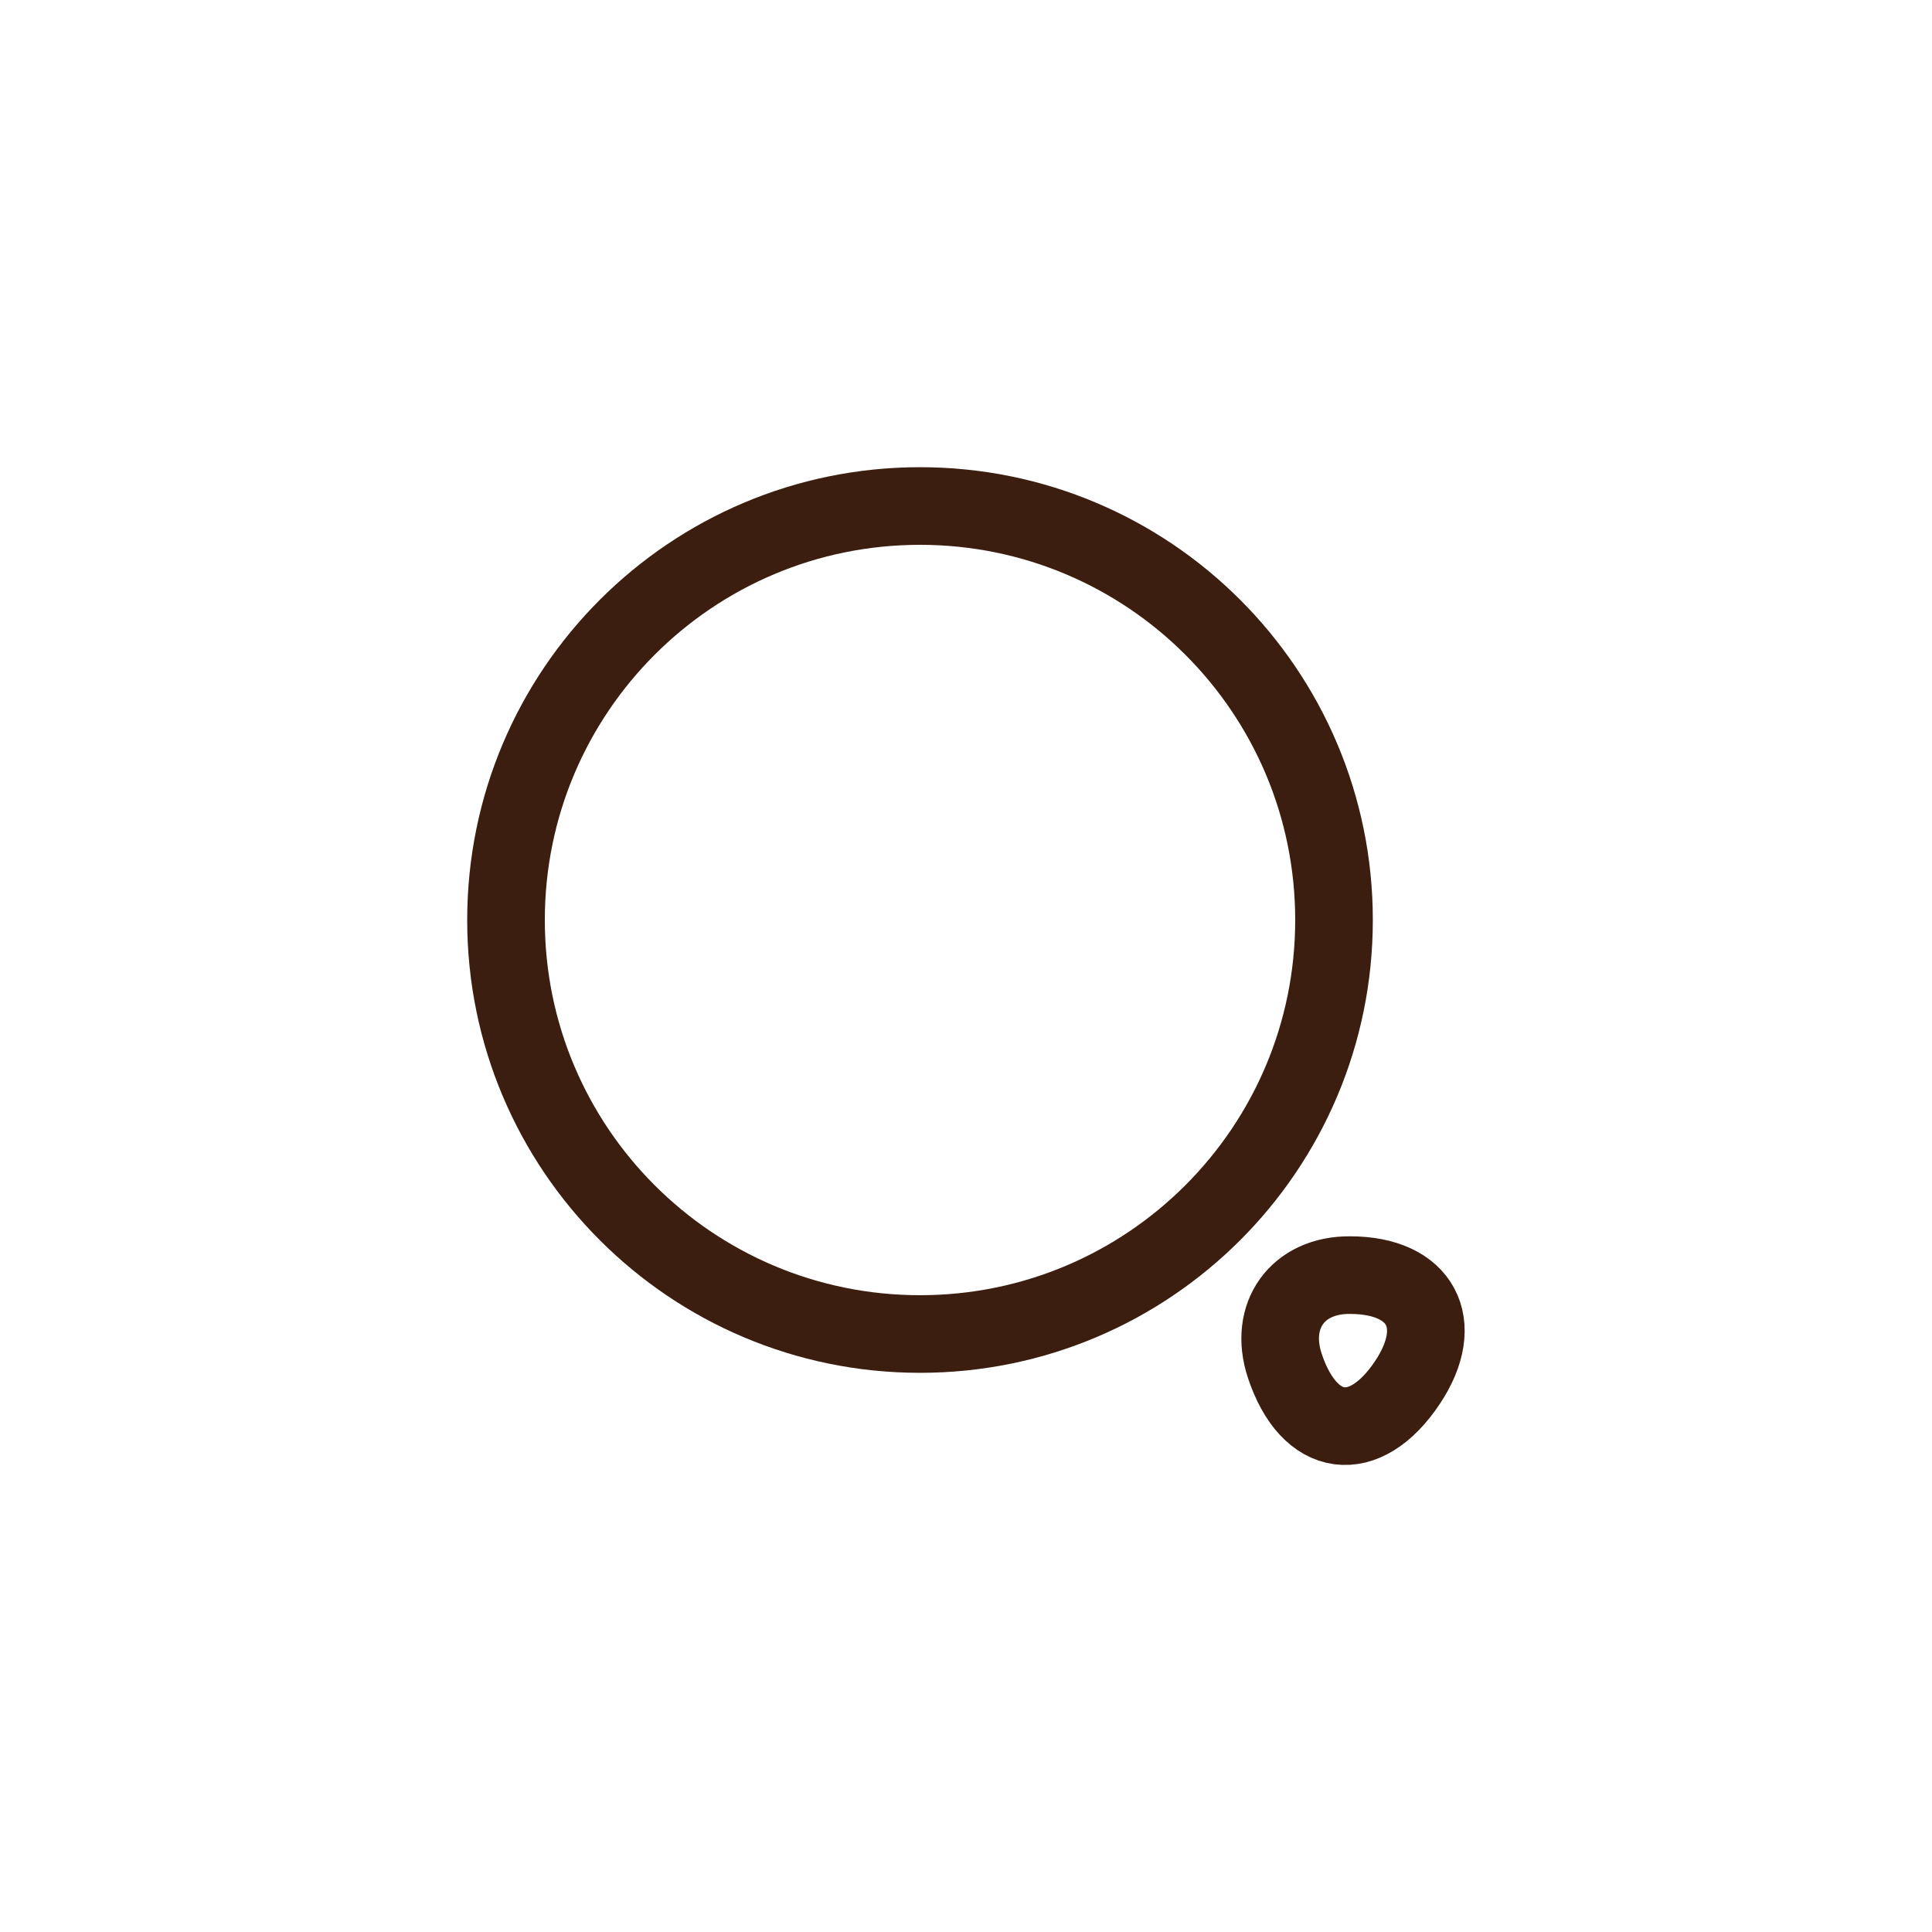 <svg width="56" height="56" viewBox="0 0 56 56" fill="none" xmlns="http://www.w3.org/2000/svg">
<path d="M26.667 38.667C33.294 38.667 38.667 33.294 38.667 26.667C38.667 20.039 33.294 14.667 26.667 14.667C20.04 14.667 14.667 20.039 14.667 26.667C14.667 33.294 20.04 38.667 26.667 38.667Z" stroke="#3B1E0F" stroke-width="2.25" stroke-linecap="round" stroke-linejoin="round"/>
<path d="M37.24 39.586C37.946 41.72 39.56 41.933 40.8 40.066C41.933 38.36 41.186 36.96 39.133 36.96C37.613 36.946 36.76 38.133 37.24 39.586Z" stroke="#3B1E0F" stroke-width="2.25" stroke-linecap="round" stroke-linejoin="round"/>
</svg>

